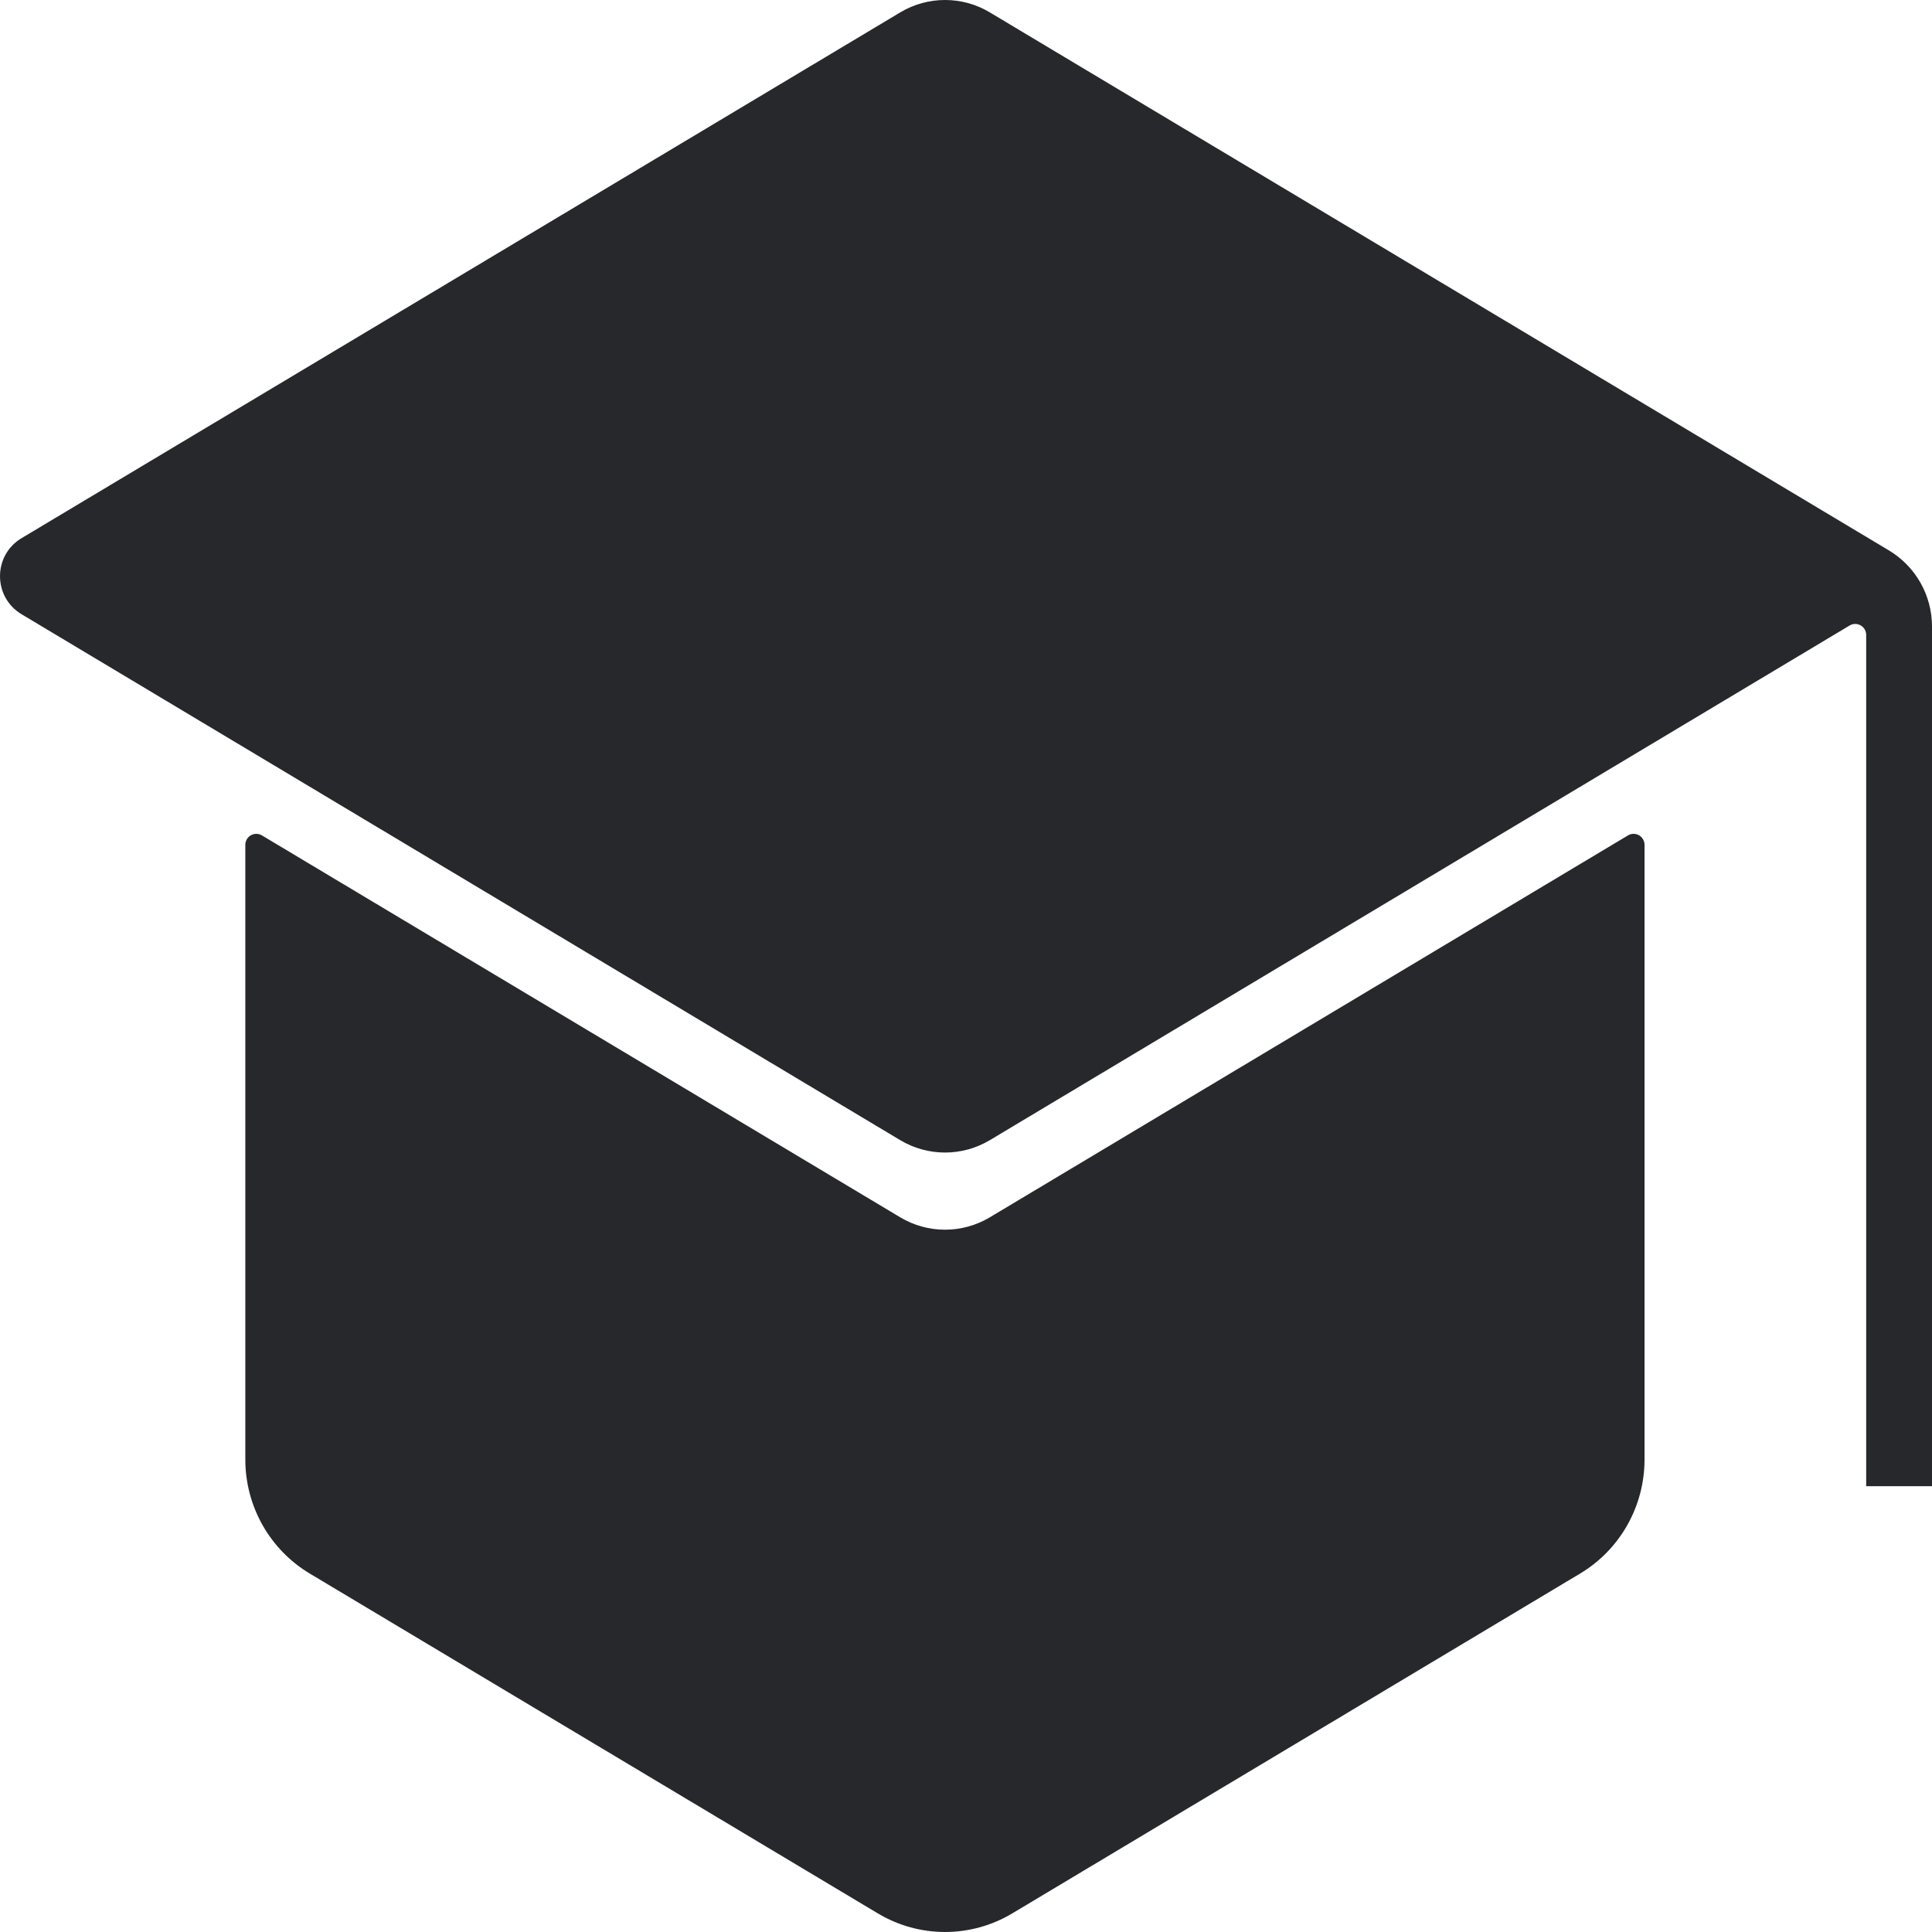 <svg width="48" height="48" viewBox="0 0 48 48" fill="none" xmlns="http://www.w3.org/2000/svg">
<path d="M46.927 13.673L24.592 0.308C23.907 -0.103 23.051 -0.103 22.366 0.308L0.535 13.371C-0.178 13.798 -0.178 14.832 0.535 15.26L22.366 28.327C23.051 28.737 23.907 28.737 24.592 28.327L45.952 15.541C46.134 15.432 46.365 15.563 46.365 15.776V36.924H48V15.565C48 14.789 47.593 14.071 46.927 13.673Z" fill="#27282C"/>
<path d="M40.447 20.755L24.592 30.244C23.906 30.654 23.052 30.654 22.366 30.244L6.507 20.755C6.325 20.647 6.095 20.778 6.095 20.991V36.261C6.095 37.424 6.703 38.5 7.695 39.094L21.81 47.538C22.839 48.154 24.119 48.154 25.149 47.538L39.258 39.094C40.25 38.5 40.858 37.424 40.858 36.261V20.991C40.858 20.778 40.628 20.647 40.447 20.755Z" fill="#27282C"/>
</svg>
